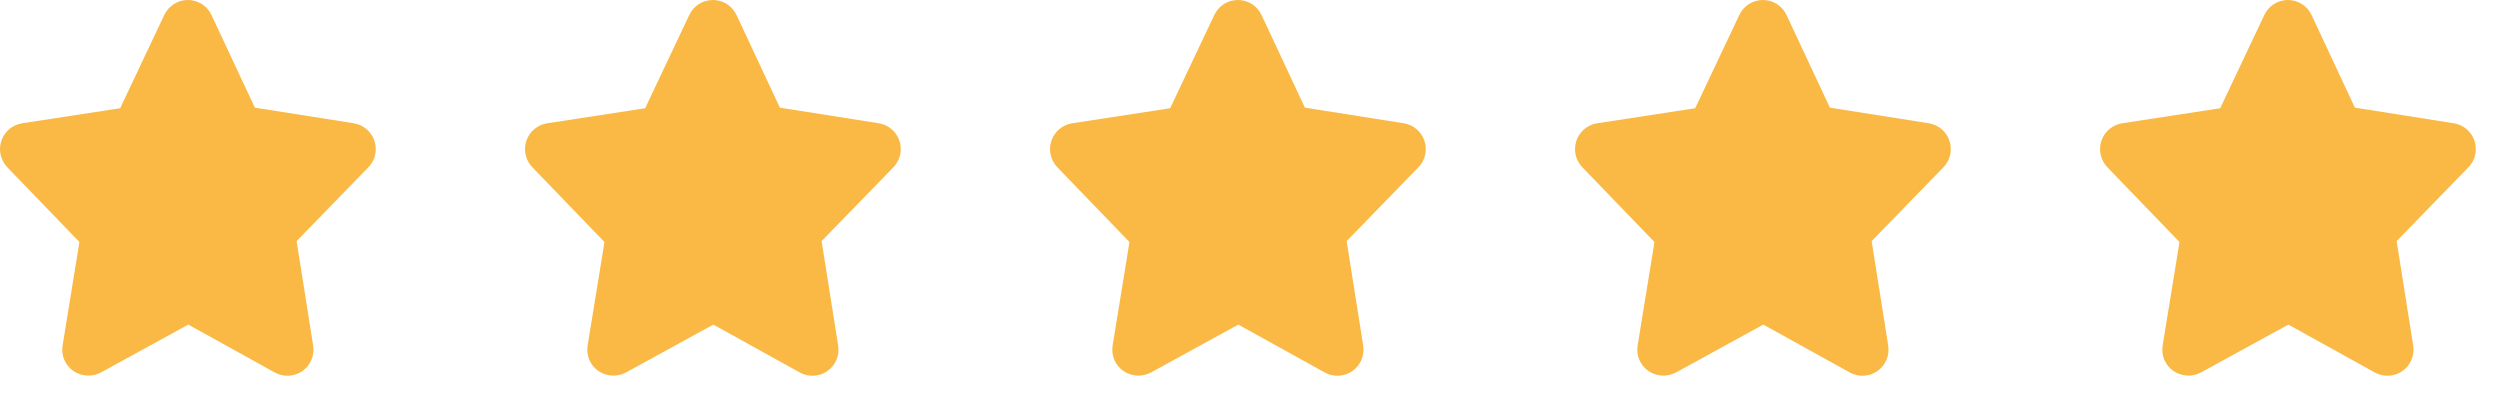 <svg width="67" height="11" viewBox="0 0 67 11" fill="none" xmlns="http://www.w3.org/2000/svg">
<path d="M2.129 6.486L1.678 9.257C1.656 9.387 1.672 9.521 1.723 9.642C1.774 9.763 1.859 9.868 1.967 9.943C2.075 10.016 2.2 10.058 2.33 10.065C2.46 10.072 2.59 10.043 2.705 9.982L5.046 8.699L7.363 9.982C7.478 10.046 7.608 10.076 7.739 10.069C7.871 10.062 7.997 10.019 8.105 9.943C8.212 9.867 8.296 9.763 8.347 9.641C8.398 9.52 8.414 9.387 8.392 9.257L7.949 6.461L9.872 4.484C9.962 4.392 10.024 4.277 10.053 4.152C10.082 4.026 10.075 3.895 10.034 3.773C9.993 3.651 9.92 3.543 9.822 3.46C9.723 3.377 9.604 3.323 9.477 3.303L6.83 2.885L5.668 0.403C5.612 0.283 5.523 0.181 5.411 0.109C5.298 0.038 5.168 0 5.035 0C4.902 0 4.772 0.038 4.66 0.109C4.548 0.181 4.458 0.283 4.402 0.403L3.22 2.901L0.594 3.304C0.466 3.323 0.347 3.378 0.249 3.46C0.151 3.543 0.077 3.652 0.036 3.774C-0.005 3.896 -0.011 4.027 0.018 4.152C0.046 4.277 0.109 4.392 0.198 4.485L2.129 6.486Z" fill="#FAB844"/>
<path d="M16.2 6.486L15.749 9.257C15.727 9.387 15.742 9.521 15.793 9.642C15.844 9.763 15.929 9.868 16.037 9.943C16.145 10.016 16.271 10.058 16.401 10.065C16.531 10.072 16.66 10.043 16.776 9.982L19.117 8.699L21.433 9.982C21.548 10.046 21.678 10.076 21.81 10.069C21.941 10.062 22.068 10.019 22.175 9.943C22.283 9.867 22.367 9.763 22.418 9.641C22.468 9.52 22.484 9.387 22.462 9.257L22.019 6.461L23.942 4.484C24.032 4.392 24.095 4.277 24.123 4.152C24.152 4.026 24.145 3.895 24.105 3.773C24.064 3.651 23.99 3.543 23.892 3.46C23.794 3.377 23.674 3.323 23.547 3.303L20.9 2.885L19.739 0.403C19.682 0.283 19.593 0.181 19.481 0.109C19.369 0.038 19.238 0 19.105 0C18.973 0 18.842 0.038 18.73 0.109C18.618 0.181 18.529 0.283 18.472 0.403L17.29 2.901L14.664 3.304C14.537 3.323 14.418 3.378 14.319 3.46C14.221 3.543 14.147 3.652 14.107 3.774C14.066 3.896 14.059 4.027 14.088 4.152C14.117 4.277 14.179 4.392 14.269 4.485L16.2 6.486Z" fill="#FAB844"/>
<path d="M30.27 6.486L29.819 9.257C29.797 9.387 29.813 9.521 29.864 9.642C29.915 9.763 29.999 9.868 30.107 9.943C30.215 10.016 30.341 10.058 30.471 10.065C30.601 10.072 30.731 10.043 30.846 9.982L33.187 8.699L35.503 9.982C35.618 10.046 35.749 10.076 35.88 10.069C36.011 10.062 36.138 10.019 36.245 9.943C36.353 9.867 36.437 9.763 36.488 9.641C36.539 9.52 36.554 9.387 36.533 9.257L36.09 6.461L38.013 4.484C38.102 4.392 38.165 4.277 38.194 4.152C38.222 4.026 38.216 3.895 38.175 3.773C38.134 3.651 38.06 3.543 37.962 3.46C37.864 3.377 37.745 3.323 37.617 3.303L34.971 2.885L33.809 0.403C33.753 0.283 33.663 0.181 33.551 0.109C33.439 0.038 33.309 0 33.176 0C33.043 0 32.913 0.038 32.8 0.109C32.688 0.181 32.599 0.283 32.543 0.403L31.36 2.901L28.734 3.304C28.607 3.323 28.488 3.378 28.39 3.46C28.291 3.543 28.218 3.652 28.177 3.774C28.136 3.896 28.13 4.027 28.158 4.152C28.187 4.277 28.249 4.392 28.339 4.485L30.27 6.486Z" fill="#FAB844"/>
<path d="M44.34 6.486L43.889 9.257C43.867 9.387 43.883 9.521 43.934 9.642C43.985 9.763 44.069 9.868 44.178 9.943C44.286 10.016 44.411 10.058 44.541 10.065C44.671 10.072 44.801 10.043 44.916 9.982L47.257 8.699L49.574 9.982C49.688 10.046 49.819 10.076 49.95 10.069C50.082 10.062 50.208 10.019 50.316 9.943C50.423 9.867 50.507 9.763 50.558 9.641C50.609 9.52 50.624 9.387 50.603 9.257L50.16 6.461L52.083 4.484C52.173 4.392 52.235 4.277 52.264 4.152C52.292 4.026 52.286 3.895 52.245 3.773C52.204 3.651 52.131 3.543 52.032 3.46C51.934 3.377 51.815 3.323 51.688 3.303L49.041 2.885L47.879 0.403C47.823 0.283 47.734 0.181 47.621 0.109C47.509 0.038 47.379 0 47.246 0C47.113 0 46.983 0.038 46.871 0.109C46.759 0.181 46.669 0.283 46.613 0.403L45.431 2.901L42.804 3.304C42.677 3.323 42.558 3.378 42.46 3.46C42.361 3.543 42.288 3.652 42.247 3.774C42.206 3.896 42.2 4.027 42.228 4.152C42.257 4.277 42.32 4.392 42.409 4.485L44.34 6.486Z" fill="#FAB844"/>
<path d="M58.411 6.486L57.959 9.257C57.938 9.387 57.953 9.521 58.004 9.642C58.055 9.763 58.14 9.868 58.248 9.943C58.356 10.016 58.482 10.058 58.612 10.065C58.742 10.072 58.871 10.043 58.986 9.982L61.328 8.699L63.644 9.982C63.759 10.046 63.889 10.076 64.021 10.069C64.152 10.062 64.279 10.019 64.386 9.943C64.494 9.867 64.578 9.763 64.628 9.641C64.679 9.52 64.695 9.387 64.673 9.257L64.23 6.461L66.153 4.484C66.243 4.392 66.305 4.277 66.334 4.152C66.363 4.026 66.356 3.895 66.316 3.773C66.275 3.651 66.201 3.543 66.103 3.46C66.004 3.377 65.885 3.323 65.758 3.303L63.111 2.885L61.95 0.403C61.893 0.283 61.804 0.181 61.692 0.109C61.58 0.038 61.449 0 61.316 0C61.184 0 61.053 0.038 60.941 0.109C60.829 0.181 60.739 0.283 60.683 0.403L59.501 2.901L56.875 3.304C56.748 3.323 56.629 3.378 56.53 3.46C56.432 3.543 56.358 3.652 56.317 3.774C56.277 3.896 56.27 4.027 56.299 4.152C56.328 4.277 56.39 4.392 56.48 4.485L58.411 6.486Z" fill="#FAB844"/>
</svg>
